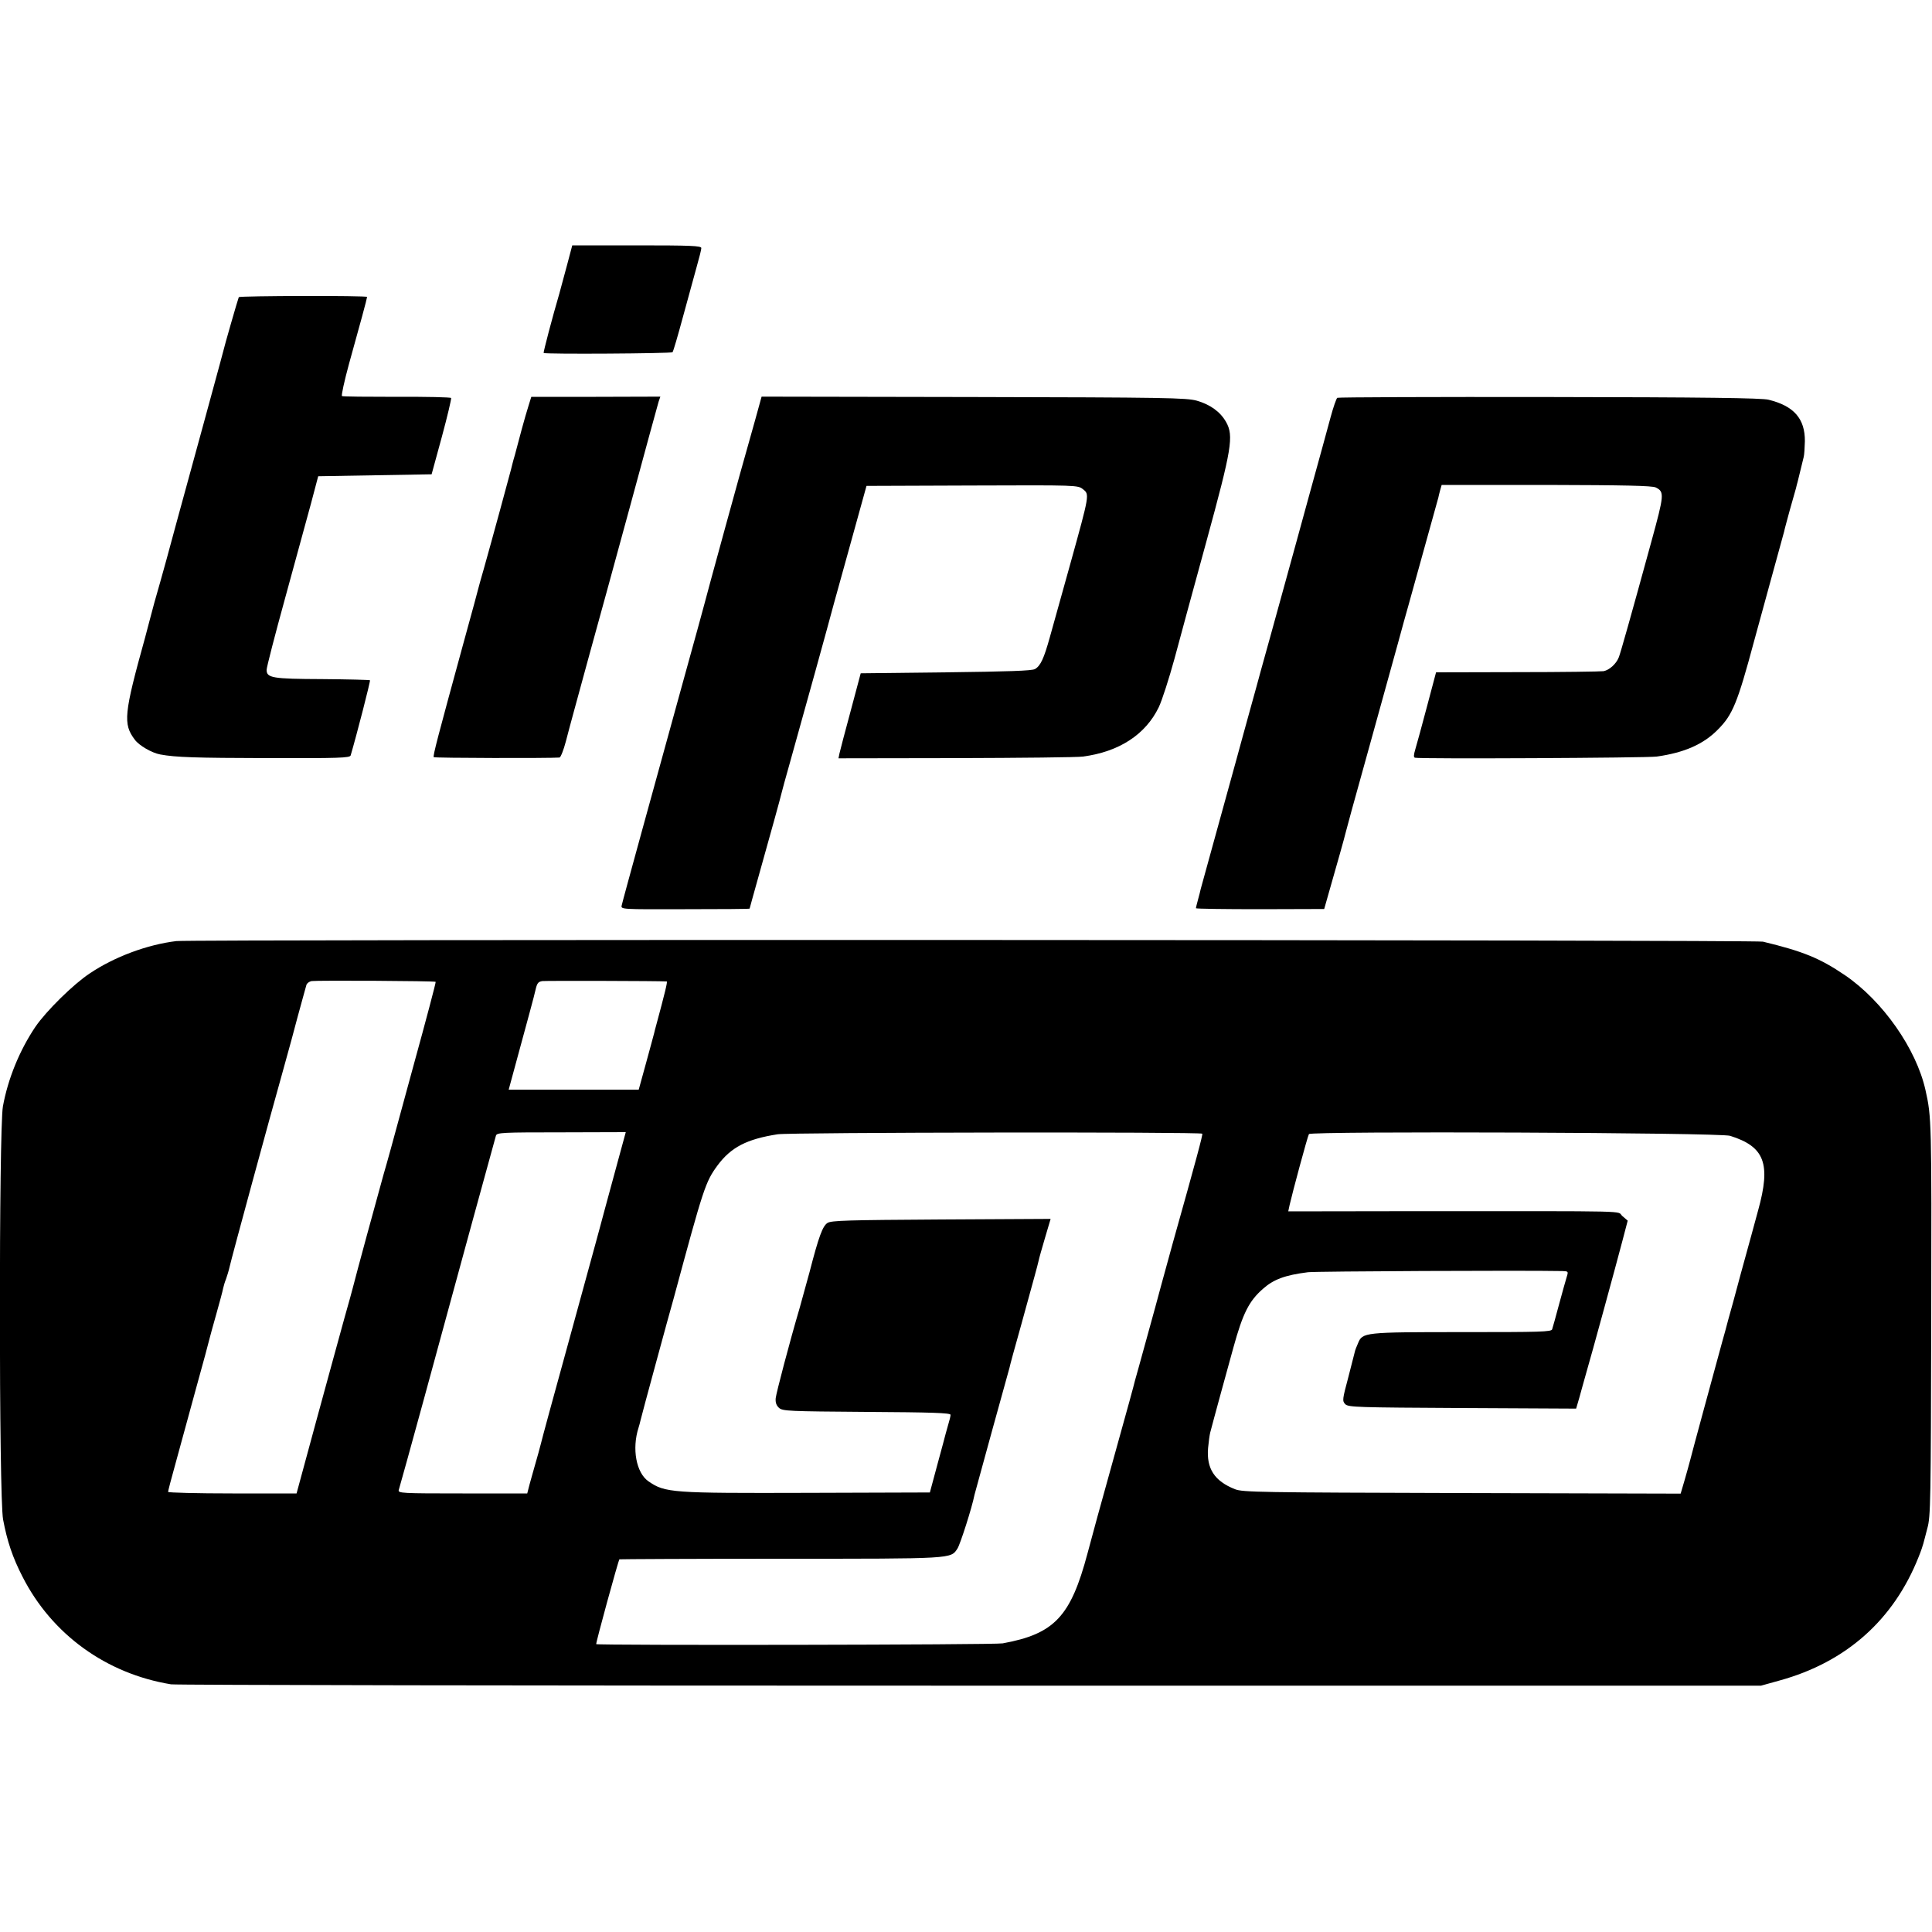 <?xml version="1.0" standalone="no"?>
<!DOCTYPE svg PUBLIC "-//W3C//DTD SVG 20010904//EN"
 "http://www.w3.org/TR/2001/REC-SVG-20010904/DTD/svg10.dtd">
<svg version="1.0" xmlns="http://www.w3.org/2000/svg"
 width="1000pt" height="1000pt" viewBox="0 0 1000 1000"
 preserveAspectRatio="xMidYMid meet">
<g transform="translate(0,1000) scale(0.1,-0.1)"
fill="#000000" stroke="none">
<path d="M2935 8628 c-15 -57 -33 -123 -40 -148 -35 -119 -84 -305 -81 -307 6
-7 660 -3 667 4 4 4 28 87 54 183 26 96 58 213 71 259 13 46 24 89 24 97 0 12
-56 14 -334 14 l-334 0 -27 -102z"/>
<path d="M1236 8462 c-4 -8 -76 -258 -81 -282 -2 -8 -9 -35 -16 -60 -7 -25
-13 -49 -15 -55 -1 -5 -30 -111 -64 -235 -34 -124 -97 -355 -141 -515 -43
-159 -83 -306 -89 -325 -5 -19 -19 -68 -31 -109 -11 -41 -22 -81 -24 -90 -2
-9 -13 -50 -24 -91 -110 -396 -115 -447 -53 -529 22 -30 88 -68 131 -76 80
-15 183 -18 554 -19 372 -1 428 1 432 14 31 105 103 385 100 389 -3 2 -114 5
-248 6 -258 1 -287 6 -287 48 0 13 43 180 96 372 53 193 113 413 134 490 l37
140 293 5 294 5 53 194 c29 107 50 197 48 201 -2 4 -129 7 -281 6 -152 0 -280
1 -284 4 -4 3 12 77 36 165 56 200 94 341 94 348 0 8 -659 6 -664 -1z"/>
<path d="M2736 7901 c-8 -25 -24 -80 -35 -121 -11 -41 -27 -102 -36 -135 -10
-33 -18 -67 -20 -75 -4 -17 -102 -377 -141 -515 -14 -49 -27 -94 -28 -100 -7
-28 -24 -90 -83 -305 -125 -457 -153 -562 -148 -569 2 -5 604 -6 651 -2 6 1
21 38 33 84 27 104 45 167 124 457 36 129 129 469 207 755 77 286 145 532 149
546 l9 26 -334 -1 -334 0 -14 -45z"/>
<path d="M3910 7831 c-18 -64 -36 -129 -41 -146 -11 -34 -219 -792 -224 -815
-2 -8 -51 -188 -110 -400 -150 -544 -312 -1131 -317 -1156 -5 -21 -5 -21 328
-20 184 0 334 1 334 3 0 2 21 76 46 166 62 221 114 408 119 431 2 10 22 82 44
160 72 256 203 730 227 821 14 50 57 207 97 350 l72 260 547 2 c542 2 547 2
573 -19 35 -27 35 -25 -65 -386 -44 -158 -92 -329 -106 -380 -31 -111 -48
-148 -77 -165 -16 -9 -137 -13 -462 -17 l-440 -5 -52 -195 c-29 -107 -55 -206
-58 -220 l-5 -25 607 1 c335 1 631 4 658 8 189 25 325 115 393 256 17 36 53
148 81 250 27 102 102 376 166 610 130 476 142 544 101 616 -30 53 -82 90
-151 110 -55 15 -160 17 -1156 19 l-1097 2 -32 -116z"/>
<path d="M6922 7941 c-5 -3 -21 -49 -35 -101 -14 -52 -62 -228 -107 -390 -44
-162 -101 -367 -125 -455 -24 -88 -60 -218 -80 -290 -20 -71 -42 -152 -50
-180 -7 -27 -32 -117 -55 -200 -23 -82 -54 -197 -70 -255 -16 -58 -52 -188
-80 -290 -93 -337 -101 -365 -105 -381 -2 -9 -8 -34 -14 -55 -6 -22 -11 -42
-11 -45 0 -3 149 -5 332 -5 l332 1 27 95 c15 52 39 138 54 190 15 52 28 102
30 110 7 28 33 124 135 490 56 201 117 424 137 495 19 72 44 159 54 195 30
107 151 544 154 555 1 6 5 22 9 37 l8 28 542 0 c408 -1 547 -4 566 -13 46 -23
44 -37 -23 -282 -108 -394 -159 -574 -168 -597 -14 -35 -49 -66 -79 -72 -14
-2 -215 -5 -446 -5 l-421 -1 -47 -177 c-26 -98 -53 -197 -60 -220 -9 -30 -10
-43 -2 -45 21 -7 1201 -1 1251 6 142 20 241 63 316 139 77 77 102 138 188 458
11 41 50 182 86 314 36 132 68 247 70 255 1 8 15 58 29 110 15 52 29 103 32
113 2 9 6 25 9 35 5 19 24 97 31 127 3 11 5 47 6 81 1 117 -57 183 -188 215
-36 9 -331 13 -1136 14 -598 1 -1091 -1 -1096 -4z"/>
<path d="M913 5129 c-150 -18 -320 -81 -448 -167 -85 -56 -226 -195 -282 -277
-82 -122 -142 -269 -168 -412 -21 -120 -21 -2023 1 -2138 21 -112 49 -196 101
-297 152 -298 433 -501 768 -556 22 -4 1883 -7 4135 -7 l4095 0 97 27 c344 95
590 314 719 640 12 29 22 60 24 68 2 8 12 44 21 80 17 60 18 140 20 1085 2
1022 2 1042 -30 1184 -48 213 -221 460 -416 593 -131 89 -218 124 -425 174
-40 10 -8132 12 -8212 3z m1342 -211 c2 -2 -50 -199 -116 -438 -127 -467 -130
-477 -154 -560 -36 -129 -141 -514 -160 -590 -2 -8 -21 -78 -43 -155 -21 -77
-86 -312 -143 -522 l-104 -383 -332 0 c-183 0 -333 4 -333 8 0 5 16 67 36 138
19 71 67 244 105 384 39 140 72 263 74 273 2 9 18 67 35 127 17 60 33 120 35
132 3 13 9 34 15 48 5 14 14 43 19 65 7 35 217 806 272 1000 11 39 24 86 29
105 6 19 28 103 50 185 23 83 43 158 46 167 3 9 15 18 27 20 29 4 638 1 642
-4z m1196 2 c5 0 -9 -58 -56 -232 -3 -10 -7 -26 -9 -35 -3 -10 -21 -80 -42
-155 l-38 -138 -336 0 -337 0 13 48 c93 342 118 433 126 469 8 35 14 42 36 45
20 2 605 1 643 -2z m-251 -923 c-21 -78 -52 -192 -69 -254 -16 -61 -39 -144
-50 -185 -11 -40 -77 -280 -146 -533 -70 -253 -131 -478 -136 -500 -6 -22 -18
-69 -29 -105 -10 -36 -24 -84 -30 -107 l-11 -43 -335 0 c-315 0 -335 1 -330
18 10 30 251 911 271 987 10 39 210 768 232 847 5 16 34 17 338 17 l334 1 -39
-143z m3023 135 c3 -6 -31 -133 -153 -567 -21 -77 -48 -174 -59 -215 -11 -41
-45 -167 -76 -278 -31 -112 -58 -211 -61 -220 -4 -18 -35 -132 -109 -397 -67
-240 -114 -411 -136 -495 -87 -327 -171 -417 -439 -466 -41 -8 -2101 -11
-2104 -4 -3 5 114 432 120 439 1 1 378 3 836 3 899 0 878 -1 914 53 14 22 75
211 88 278 3 12 44 162 91 332 47 171 88 317 90 325 1 8 28 107 60 220 66 240
85 308 91 335 2 11 17 64 33 118 l29 98 -567 -3 c-481 -3 -569 -5 -588 -18
-25 -16 -45 -69 -93 -255 -18 -66 -41 -149 -51 -185 -52 -176 -121 -439 -124
-467 -2 -22 3 -37 17 -50 19 -17 50 -18 454 -21 334 -2 434 -5 434 -15 0 -7
-5 -28 -11 -47 -5 -19 -12 -42 -14 -50 -2 -8 -21 -80 -43 -160 l-39 -145 -634
-2 c-705 -2 -736 0 -823 60 -63 44 -86 168 -51 277 3 10 8 27 10 37 2 10 38
144 80 298 42 154 83 305 92 335 155 574 164 602 227 688 70 94 151 136 311
161 63 10 2193 13 2198 3z m2732 -11 c179 -56 212 -144 145 -386 -16 -60 -32
-117 -34 -125 -2 -8 -27 -98 -55 -200 -27 -102 -57 -211 -66 -242 -8 -32 -22
-82 -30 -110 -43 -158 -158 -579 -166 -613 -6 -22 -19 -71 -30 -108 l-20 -68
-1132 3 c-1046 3 -1135 4 -1175 20 -106 42 -148 107 -139 213 3 33 8 69 11 80
14 55 98 361 120 440 49 178 81 241 153 304 55 49 114 71 233 86 40 5 1114 10
1317 6 30 -1 31 -2 23 -28 -5 -16 -23 -80 -40 -143 -17 -63 -33 -122 -36 -130
-3 -14 -61 -15 -466 -15 -509 0 -516 -1 -539 -58 -8 -18 -15 -36 -16 -42 -1
-5 -17 -65 -34 -133 -31 -116 -32 -123 -16 -140 16 -16 64 -17 607 -20 l588
-3 17 58 c9 32 22 81 30 108 35 120 161 582 193 704 l27 103 -28 24 c-32 28
91 25 -1075 25 l-654 -1 7 33 c14 62 93 356 100 367 10 16 2128 8 2180 -9z"/>
</g>
</svg>

